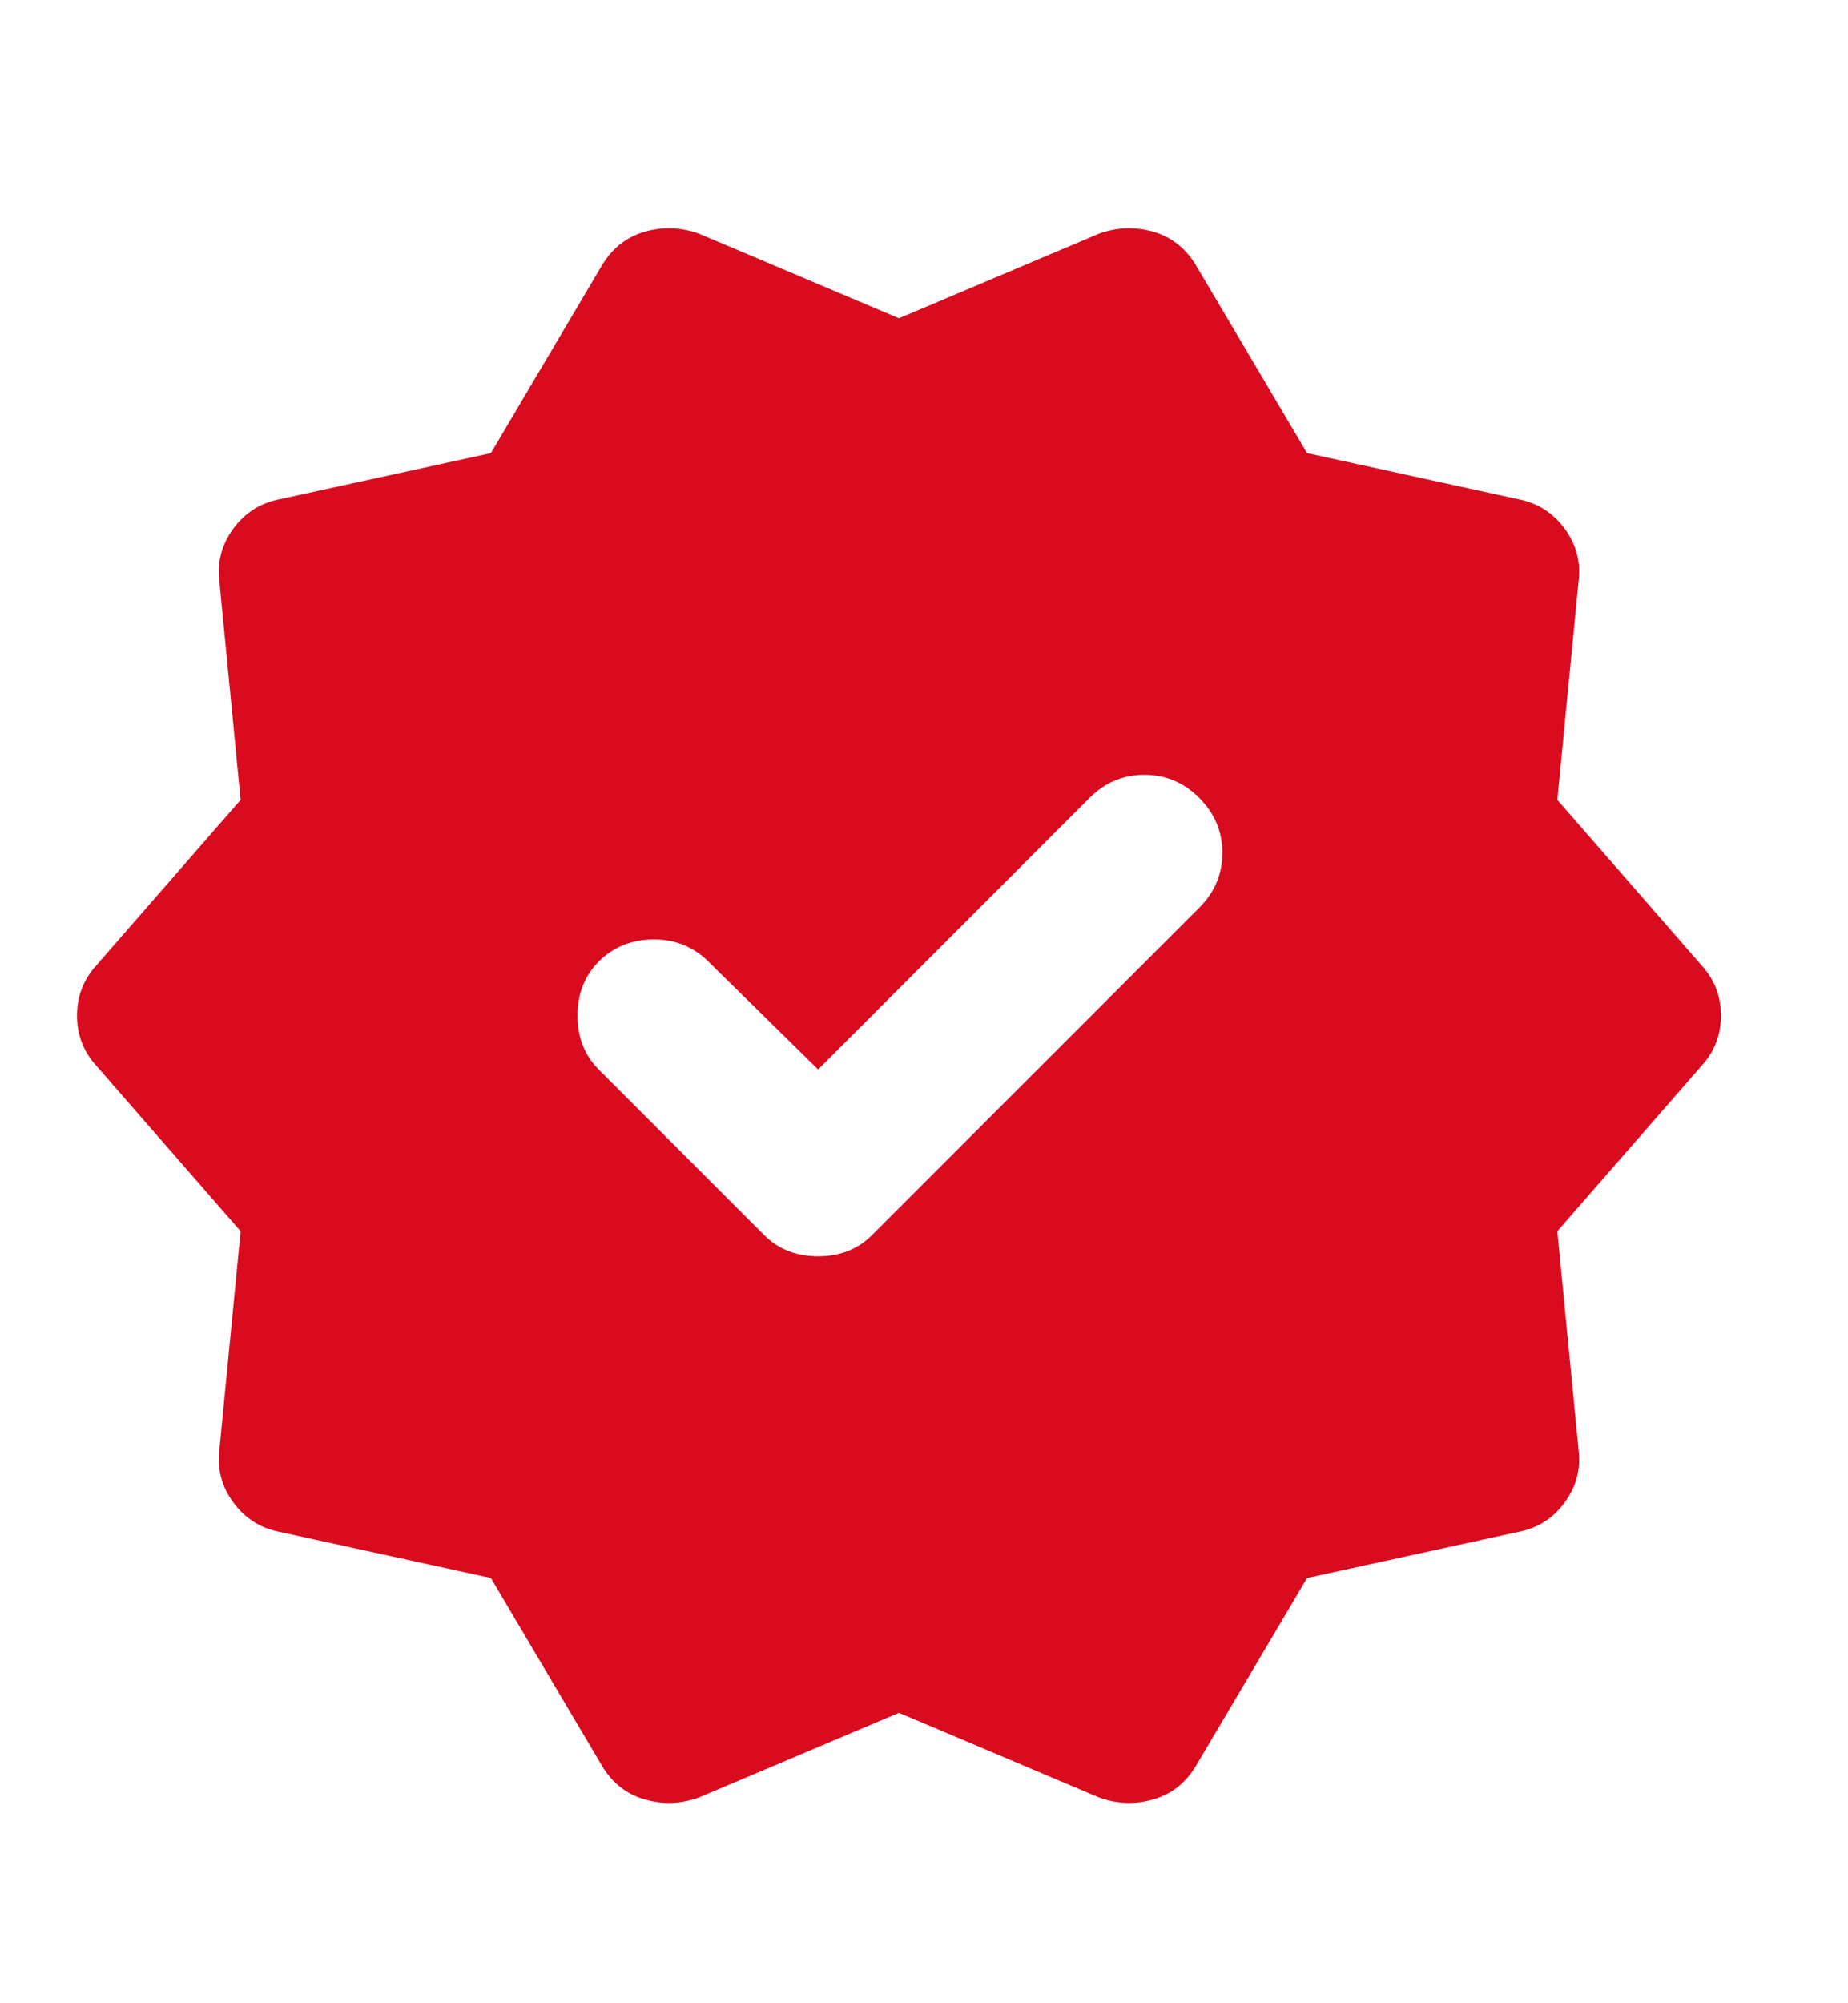 <?xml version="1.0" encoding="UTF-8"?> <svg xmlns="http://www.w3.org/2000/svg" width="24" height="26" viewBox="0 0 24 26" fill="none"> <path d="M6.375 20.481L3.625 19.881C3.375 19.831 3.175 19.702 3.025 19.493C2.875 19.285 2.817 19.056 2.85 18.806L3.125 15.981L1.25 13.831C1.083 13.648 1 13.431 1 13.181C1 12.931 1.083 12.715 1.25 12.531L3.125 10.381L2.85 7.556C2.817 7.306 2.875 7.077 3.025 6.868C3.175 6.66 3.375 6.531 3.625 6.481L6.375 5.881L7.825 3.431C7.958 3.215 8.142 3.073 8.375 3.006C8.608 2.94 8.842 2.948 9.075 3.031L11.675 4.131L14.275 3.031C14.508 2.948 14.742 2.94 14.975 3.006C15.208 3.073 15.392 3.215 15.525 3.431L16.975 5.881L19.725 6.481C19.975 6.531 20.175 6.66 20.325 6.868C20.475 7.076 20.533 7.306 20.5 7.556L20.225 10.381L22.1 12.531C22.267 12.715 22.35 12.931 22.35 13.181C22.35 13.431 22.267 13.648 22.1 13.831L20.225 15.981L20.5 18.806C20.533 19.056 20.475 19.286 20.325 19.494C20.175 19.703 19.975 19.832 19.725 19.881L16.975 20.481L15.525 22.931C15.392 23.148 15.208 23.29 14.975 23.356C14.742 23.423 14.508 23.415 14.275 23.331L11.675 22.231L9.075 23.331C8.842 23.415 8.608 23.423 8.375 23.356C8.142 23.29 7.958 23.148 7.825 22.931L6.375 20.481ZM9.925 16.031C10.108 16.215 10.342 16.306 10.625 16.306C10.908 16.306 11.142 16.215 11.325 16.031L15.575 11.781C15.775 11.581 15.875 11.344 15.875 11.069C15.875 10.795 15.775 10.557 15.575 10.356C15.375 10.156 15.137 10.056 14.862 10.056C14.587 10.056 14.349 10.156 14.15 10.356L10.625 13.881L9.175 12.456C8.975 12.273 8.737 12.185 8.462 12.193C8.187 12.201 7.958 12.297 7.775 12.481C7.592 12.665 7.5 12.898 7.5 13.181C7.5 13.465 7.592 13.698 7.775 13.881L9.925 16.031Z" fill="#D90B1F"></path> </svg> 